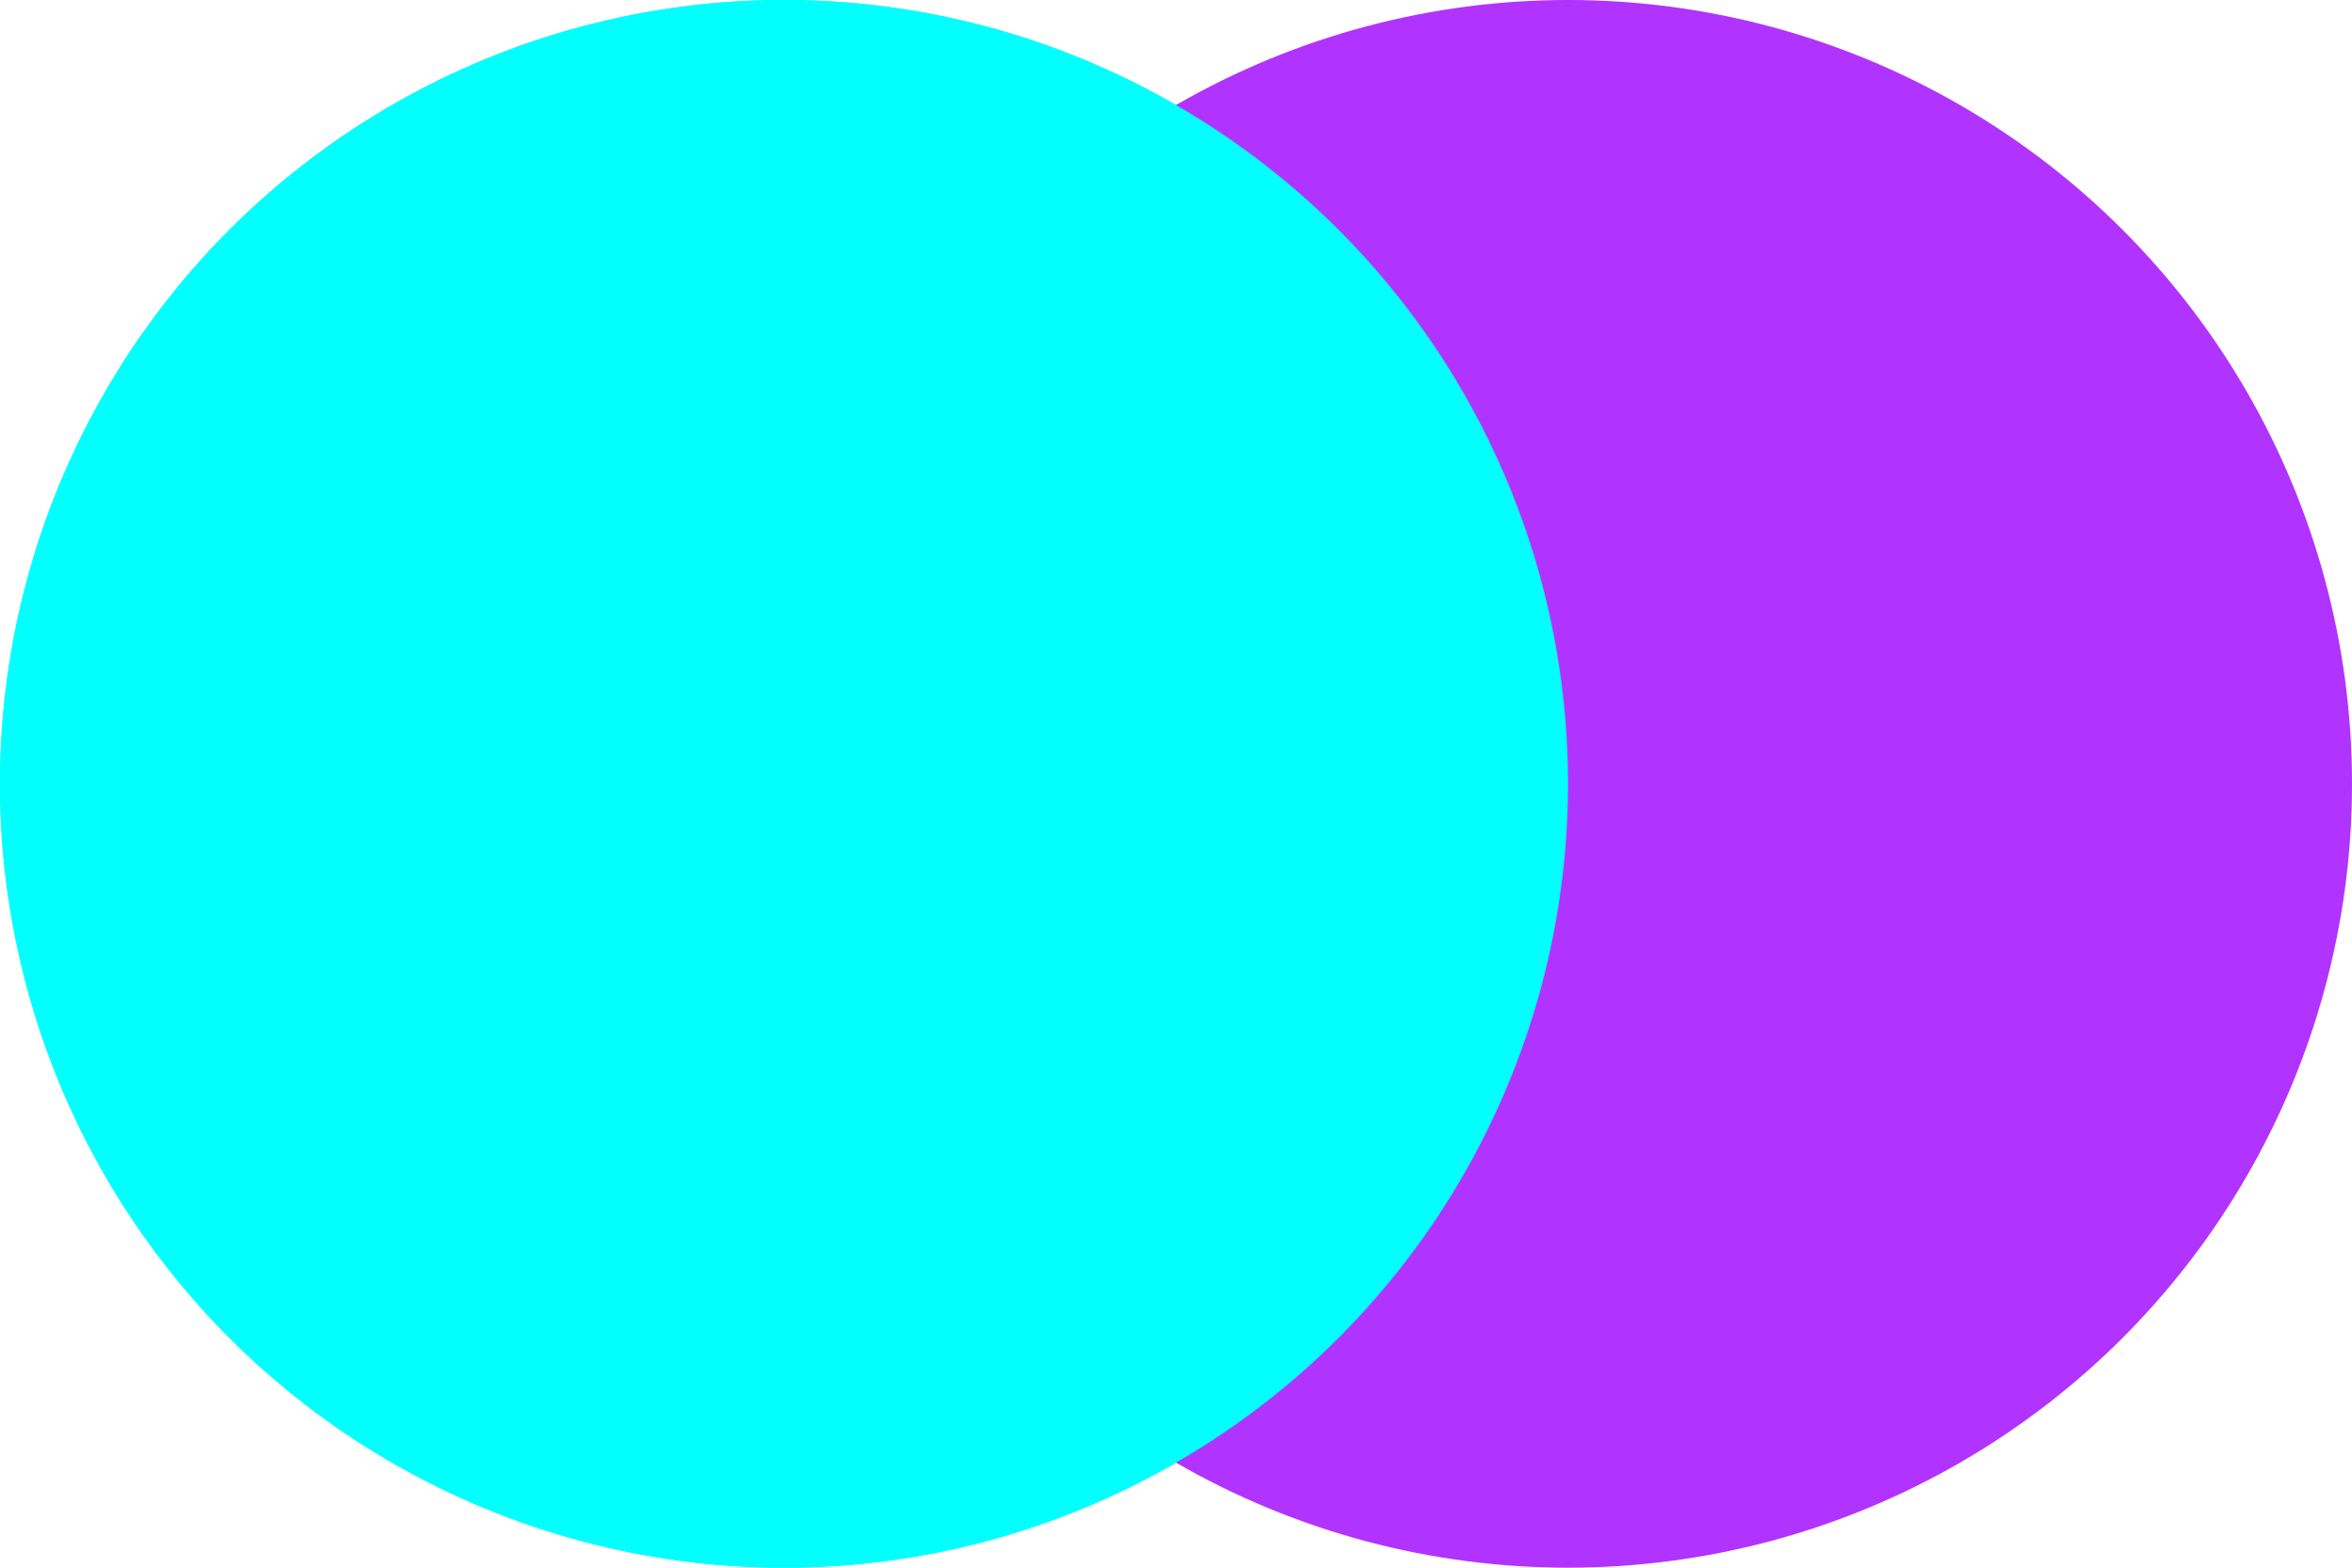 <svg width="45" height="30" viewBox="0 0 45 30" fill="none" xmlns="http://www.w3.org/2000/svg">
<circle cx="15" cy="15" r="15" fill="#00FFFD"/>
<circle cx="30" cy="15" r="15" fill="#B133FF"/>
<g style="mix-blend-mode:multiply">
<circle cx="15" cy="15" r="15" fill="#00FFFD"/>
</g>
</svg>
